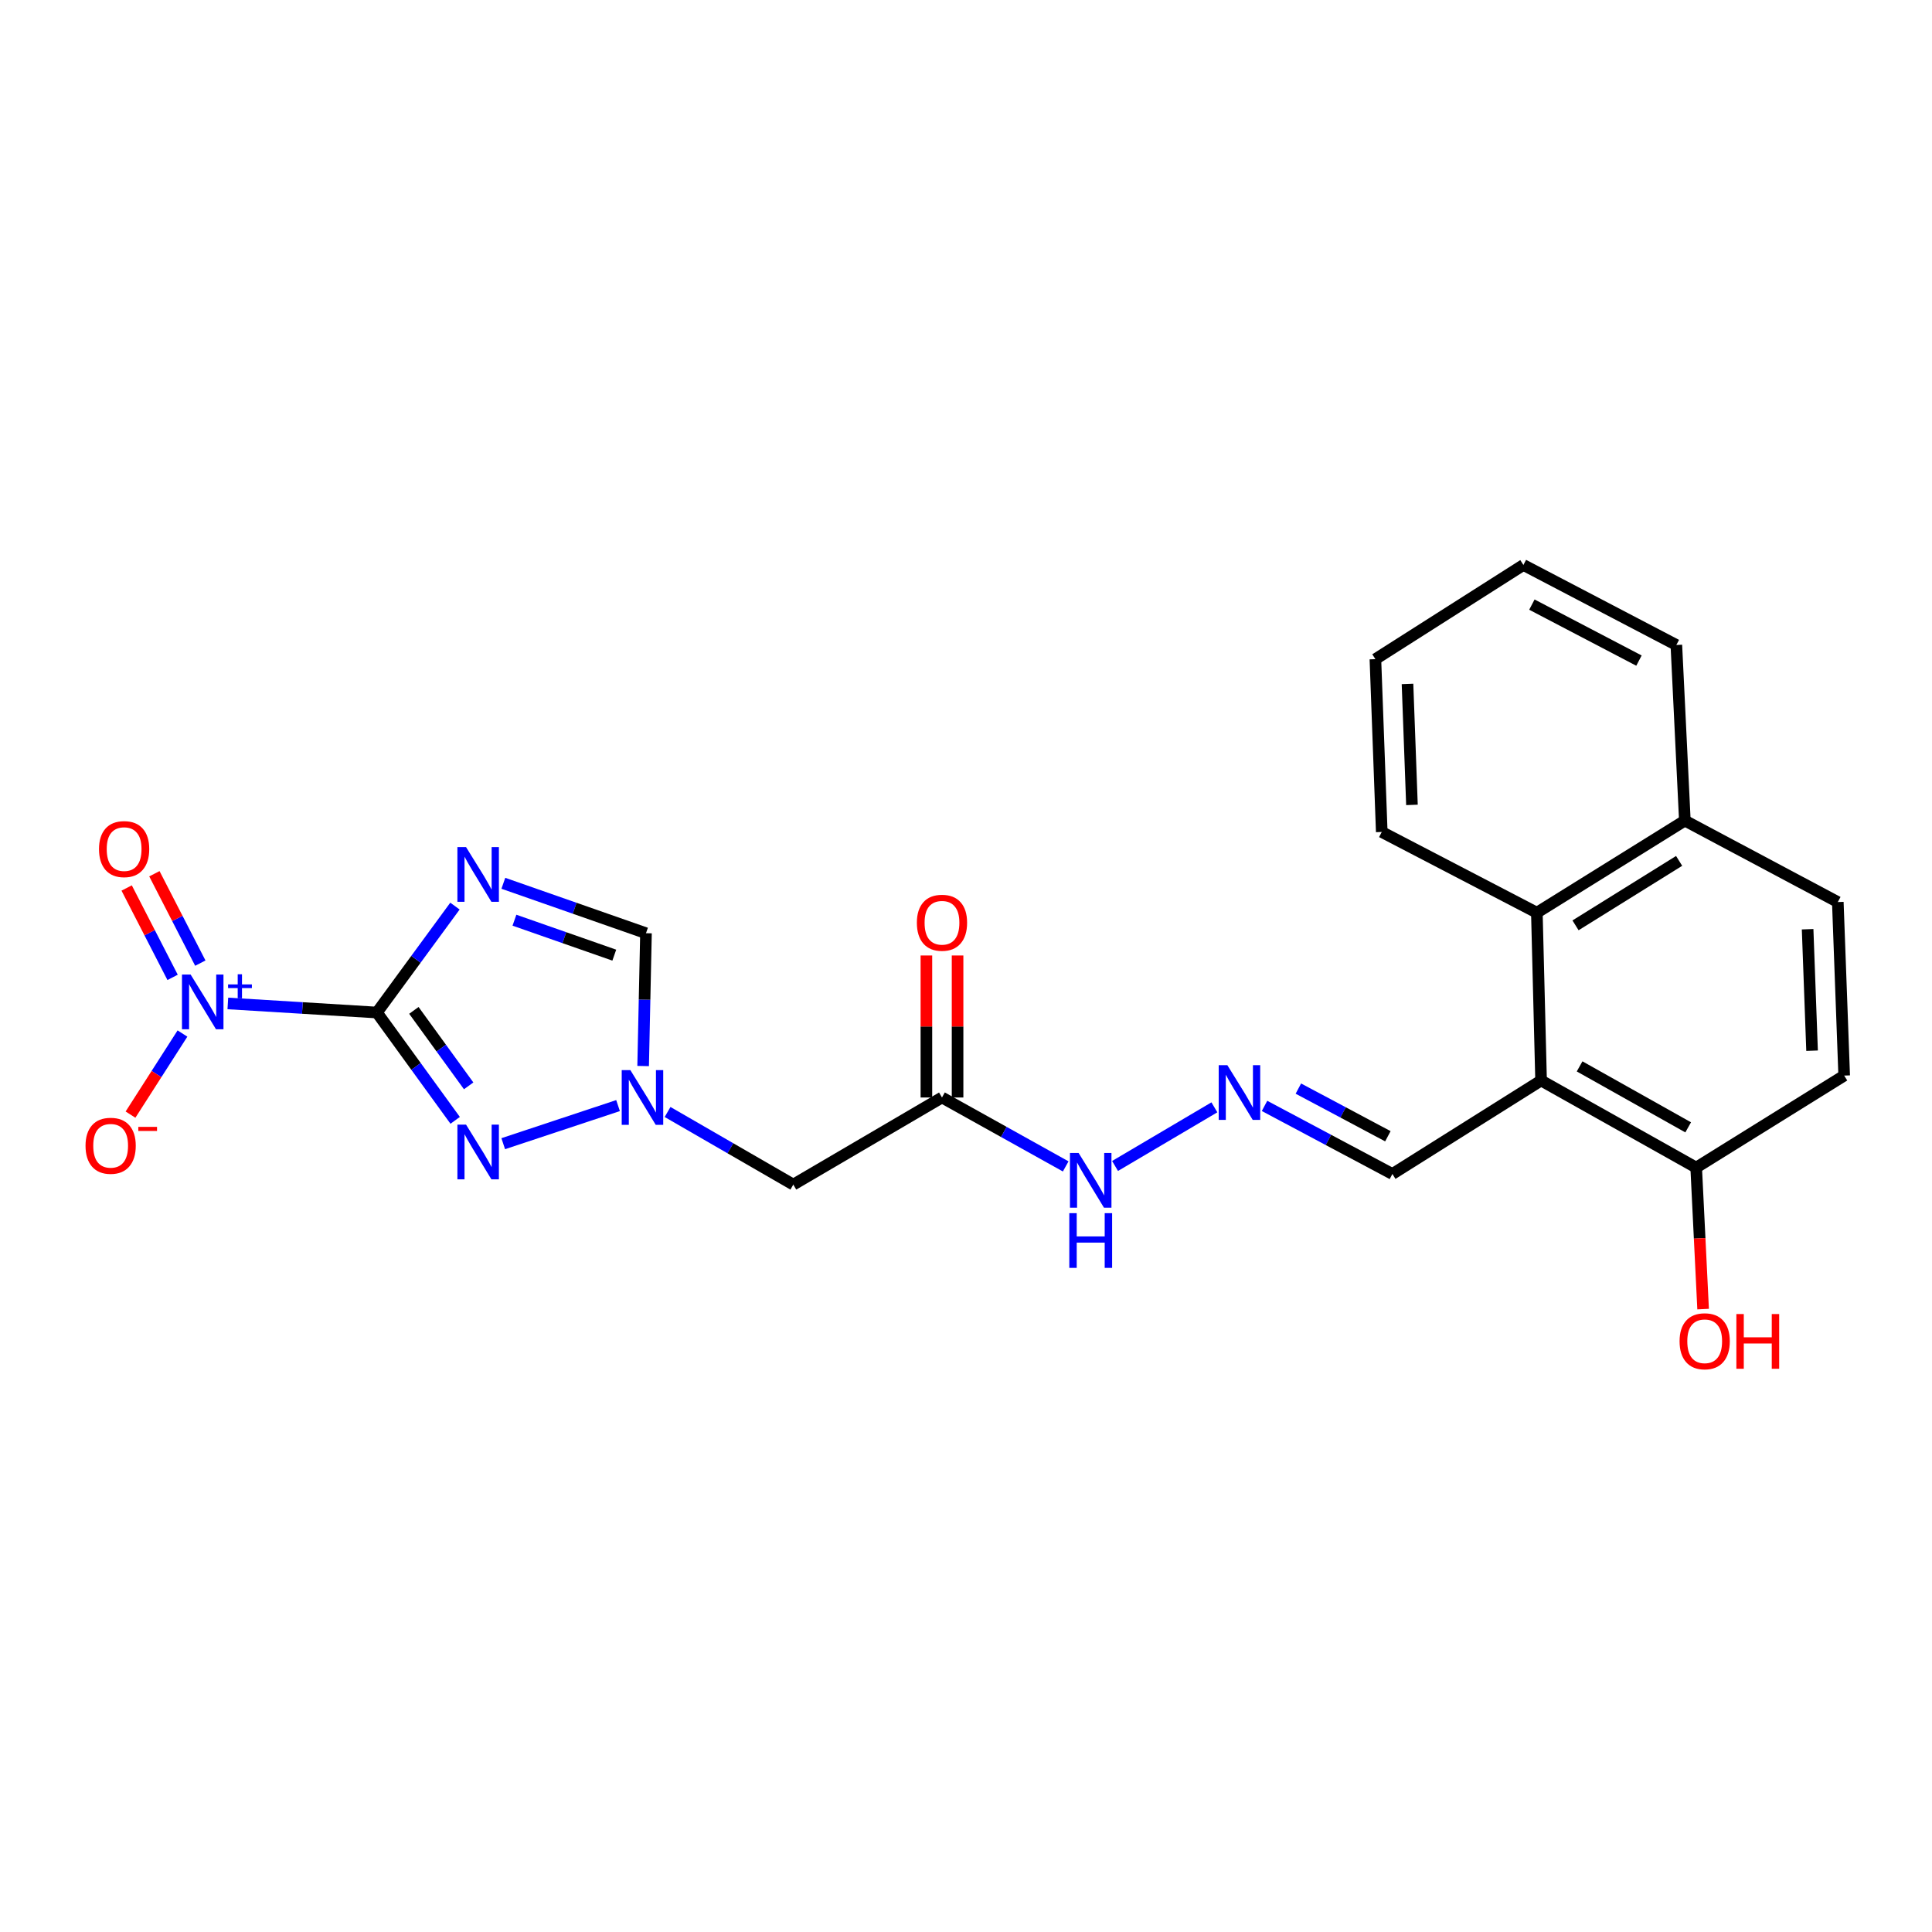 <?xml version='1.0' encoding='iso-8859-1'?>
<svg version='1.1' baseProfile='full'
              xmlns='http://www.w3.org/2000/svg'
                      xmlns:rdkit='http://www.rdkit.org/xml'
                      xmlns:xlink='http://www.w3.org/1999/xlink'
                  xml:space='preserve'
width='1000px' height='1000px' viewBox='0 0 1000 1000'>
<!-- END OF HEADER -->
<rect style='opacity:1.0;fill:#FFFFFF;stroke:none' width='1000' height='1000' x='0' y='0'> </rect>
<path class='bond-0' d='M 195.089,524.083 L 215.286,496.541' style='fill:none;fill-rule:evenodd;stroke:#000000;stroke-width:6px;stroke-linecap:butt;stroke-linejoin:miter;stroke-opacity:1' />
<path class='bond-0' d='M 215.286,496.541 L 235.483,468.999' style='fill:none;fill-rule:evenodd;stroke:#0000FF;stroke-width:6px;stroke-linecap:butt;stroke-linejoin:miter;stroke-opacity:1' />
<path class='bond-1' d='M 195.089,524.083 L 156.509,521.731' style='fill:none;fill-rule:evenodd;stroke:#000000;stroke-width:6px;stroke-linecap:butt;stroke-linejoin:miter;stroke-opacity:1' />
<path class='bond-1' d='M 156.509,521.731 L 117.929,519.38' style='fill:none;fill-rule:evenodd;stroke:#0000FF;stroke-width:6px;stroke-linecap:butt;stroke-linejoin:miter;stroke-opacity:1' />
<path class='bond-2' d='M 195.089,524.083 L 215.342,551.985' style='fill:none;fill-rule:evenodd;stroke:#000000;stroke-width:6px;stroke-linecap:butt;stroke-linejoin:miter;stroke-opacity:1' />
<path class='bond-2' d='M 215.342,551.985 L 235.594,579.887' style='fill:none;fill-rule:evenodd;stroke:#0000FF;stroke-width:6px;stroke-linecap:butt;stroke-linejoin:miter;stroke-opacity:1' />
<path class='bond-2' d='M 214.222,522.975 L 228.399,542.507' style='fill:none;fill-rule:evenodd;stroke:#000000;stroke-width:6px;stroke-linecap:butt;stroke-linejoin:miter;stroke-opacity:1' />
<path class='bond-2' d='M 228.399,542.507 L 242.576,562.038' style='fill:none;fill-rule:evenodd;stroke:#0000FF;stroke-width:6px;stroke-linecap:butt;stroke-linejoin:miter;stroke-opacity:1' />
<path class='bond-5' d='M 260.532,457.188 L 297.446,470.108' style='fill:none;fill-rule:evenodd;stroke:#0000FF;stroke-width:6px;stroke-linecap:butt;stroke-linejoin:miter;stroke-opacity:1' />
<path class='bond-5' d='M 297.446,470.108 L 334.359,483.028' style='fill:none;fill-rule:evenodd;stroke:#000000;stroke-width:6px;stroke-linecap:butt;stroke-linejoin:miter;stroke-opacity:1' />
<path class='bond-5' d='M 266.276,476.293 L 292.115,485.337' style='fill:none;fill-rule:evenodd;stroke:#0000FF;stroke-width:6px;stroke-linecap:butt;stroke-linejoin:miter;stroke-opacity:1' />
<path class='bond-5' d='M 292.115,485.337 L 317.955,494.381' style='fill:none;fill-rule:evenodd;stroke:#000000;stroke-width:6px;stroke-linecap:butt;stroke-linejoin:miter;stroke-opacity:1' />
<path class='bond-10' d='M 94.443,534.956 L 80.996,555.942' style='fill:none;fill-rule:evenodd;stroke:#0000FF;stroke-width:6px;stroke-linecap:butt;stroke-linejoin:miter;stroke-opacity:1' />
<path class='bond-10' d='M 80.996,555.942 L 67.55,576.927' style='fill:none;fill-rule:evenodd;stroke:#FF0000;stroke-width:6px;stroke-linecap:butt;stroke-linejoin:miter;stroke-opacity:1' />
<path class='bond-11' d='M 103.687,498.515 L 91.799,475.382' style='fill:none;fill-rule:evenodd;stroke:#0000FF;stroke-width:6px;stroke-linecap:butt;stroke-linejoin:miter;stroke-opacity:1' />
<path class='bond-11' d='M 91.799,475.382 L 79.912,452.248' style='fill:none;fill-rule:evenodd;stroke:#FF0000;stroke-width:6px;stroke-linecap:butt;stroke-linejoin:miter;stroke-opacity:1' />
<path class='bond-11' d='M 89.336,505.89 L 77.448,482.756' style='fill:none;fill-rule:evenodd;stroke:#0000FF;stroke-width:6px;stroke-linecap:butt;stroke-linejoin:miter;stroke-opacity:1' />
<path class='bond-11' d='M 77.448,482.756 L 65.561,459.623' style='fill:none;fill-rule:evenodd;stroke:#FF0000;stroke-width:6px;stroke-linecap:butt;stroke-linejoin:miter;stroke-opacity:1' />
<path class='bond-3' d='M 260.471,591.97 L 319.901,572.252' style='fill:none;fill-rule:evenodd;stroke:#0000FF;stroke-width:6px;stroke-linecap:butt;stroke-linejoin:miter;stroke-opacity:1' />
<path class='bond-6' d='M 345.534,575.563 L 378.074,594.355' style='fill:none;fill-rule:evenodd;stroke:#0000FF;stroke-width:6px;stroke-linecap:butt;stroke-linejoin:miter;stroke-opacity:1' />
<path class='bond-6' d='M 378.074,594.355 L 410.614,613.147' style='fill:none;fill-rule:evenodd;stroke:#000000;stroke-width:6px;stroke-linecap:butt;stroke-linejoin:miter;stroke-opacity:1' />
<path class='bond-24' d='M 332.888,551.773 L 333.624,517.401' style='fill:none;fill-rule:evenodd;stroke:#0000FF;stroke-width:6px;stroke-linecap:butt;stroke-linejoin:miter;stroke-opacity:1' />
<path class='bond-24' d='M 333.624,517.401 L 334.359,483.028' style='fill:none;fill-rule:evenodd;stroke:#000000;stroke-width:6px;stroke-linecap:butt;stroke-linejoin:miter;stroke-opacity:1' />
<path class='bond-4' d='M 797.661,559.265 L 720.707,607.652' style='fill:none;fill-rule:evenodd;stroke:#000000;stroke-width:6px;stroke-linecap:butt;stroke-linejoin:miter;stroke-opacity:1' />
<path class='bond-8' d='M 797.661,559.265 L 795.474,472.406' style='fill:none;fill-rule:evenodd;stroke:#000000;stroke-width:6px;stroke-linecap:butt;stroke-linejoin:miter;stroke-opacity:1' />
<path class='bond-12' d='M 797.661,559.265 L 877.941,604.344' style='fill:none;fill-rule:evenodd;stroke:#000000;stroke-width:6px;stroke-linecap:butt;stroke-linejoin:miter;stroke-opacity:1' />
<path class='bond-12' d='M 817.603,551.959 L 873.799,583.514' style='fill:none;fill-rule:evenodd;stroke:#000000;stroke-width:6px;stroke-linecap:butt;stroke-linejoin:miter;stroke-opacity:1' />
<path class='bond-7' d='M 410.614,613.147 L 487.568,568.059' style='fill:none;fill-rule:evenodd;stroke:#000000;stroke-width:6px;stroke-linecap:butt;stroke-linejoin:miter;stroke-opacity:1' />
<path class='bond-13' d='M 487.568,568.059 L 519.587,585.895' style='fill:none;fill-rule:evenodd;stroke:#000000;stroke-width:6px;stroke-linecap:butt;stroke-linejoin:miter;stroke-opacity:1' />
<path class='bond-13' d='M 519.587,585.895 L 551.606,603.732' style='fill:none;fill-rule:evenodd;stroke:#0000FF;stroke-width:6px;stroke-linecap:butt;stroke-linejoin:miter;stroke-opacity:1' />
<path class='bond-15' d='M 495.636,568.059 L 495.636,531.308' style='fill:none;fill-rule:evenodd;stroke:#000000;stroke-width:6px;stroke-linecap:butt;stroke-linejoin:miter;stroke-opacity:1' />
<path class='bond-15' d='M 495.636,531.308 L 495.636,494.557' style='fill:none;fill-rule:evenodd;stroke:#FF0000;stroke-width:6px;stroke-linecap:butt;stroke-linejoin:miter;stroke-opacity:1' />
<path class='bond-15' d='M 479.501,568.059 L 479.501,531.308' style='fill:none;fill-rule:evenodd;stroke:#000000;stroke-width:6px;stroke-linecap:butt;stroke-linejoin:miter;stroke-opacity:1' />
<path class='bond-15' d='M 479.501,531.308 L 479.501,494.557' style='fill:none;fill-rule:evenodd;stroke:#FF0000;stroke-width:6px;stroke-linecap:butt;stroke-linejoin:miter;stroke-opacity:1' />
<path class='bond-16' d='M 795.474,472.406 L 872.079,424.746' style='fill:none;fill-rule:evenodd;stroke:#000000;stroke-width:6px;stroke-linecap:butt;stroke-linejoin:miter;stroke-opacity:1' />
<path class='bond-16' d='M 815.488,478.957 L 869.111,445.595' style='fill:none;fill-rule:evenodd;stroke:#000000;stroke-width:6px;stroke-linecap:butt;stroke-linejoin:miter;stroke-opacity:1' />
<path class='bond-20' d='M 795.474,472.406 L 715.195,430.626' style='fill:none;fill-rule:evenodd;stroke:#000000;stroke-width:6px;stroke-linecap:butt;stroke-linejoin:miter;stroke-opacity:1' />
<path class='bond-9' d='M 628.564,573.154 L 577.148,603.505' style='fill:none;fill-rule:evenodd;stroke:#0000FF;stroke-width:6px;stroke-linecap:butt;stroke-linejoin:miter;stroke-opacity:1' />
<path class='bond-14' d='M 654.521,572.408 L 687.614,590.03' style='fill:none;fill-rule:evenodd;stroke:#0000FF;stroke-width:6px;stroke-linecap:butt;stroke-linejoin:miter;stroke-opacity:1' />
<path class='bond-14' d='M 687.614,590.03 L 720.707,607.652' style='fill:none;fill-rule:evenodd;stroke:#000000;stroke-width:6px;stroke-linecap:butt;stroke-linejoin:miter;stroke-opacity:1' />
<path class='bond-14' d='M 672.033,563.453 L 695.198,575.789' style='fill:none;fill-rule:evenodd;stroke:#0000FF;stroke-width:6px;stroke-linecap:butt;stroke-linejoin:miter;stroke-opacity:1' />
<path class='bond-14' d='M 695.198,575.789 L 718.363,588.124' style='fill:none;fill-rule:evenodd;stroke:#000000;stroke-width:6px;stroke-linecap:butt;stroke-linejoin:miter;stroke-opacity:1' />
<path class='bond-17' d='M 877.941,604.344 L 954.545,556.72' style='fill:none;fill-rule:evenodd;stroke:#000000;stroke-width:6px;stroke-linecap:butt;stroke-linejoin:miter;stroke-opacity:1' />
<path class='bond-19' d='M 877.941,604.344 L 879.736,640.964' style='fill:none;fill-rule:evenodd;stroke:#000000;stroke-width:6px;stroke-linecap:butt;stroke-linejoin:miter;stroke-opacity:1' />
<path class='bond-19' d='M 879.736,640.964 L 881.53,677.585' style='fill:none;fill-rule:evenodd;stroke:#FF0000;stroke-width:6px;stroke-linecap:butt;stroke-linejoin:miter;stroke-opacity:1' />
<path class='bond-21' d='M 872.079,424.746 L 867.677,333.844' style='fill:none;fill-rule:evenodd;stroke:#000000;stroke-width:6px;stroke-linecap:butt;stroke-linejoin:miter;stroke-opacity:1' />
<path class='bond-25' d='M 872.079,424.746 L 951.247,466.903' style='fill:none;fill-rule:evenodd;stroke:#000000;stroke-width:6px;stroke-linecap:butt;stroke-linejoin:miter;stroke-opacity:1' />
<path class='bond-18' d='M 954.545,556.72 L 951.247,466.903' style='fill:none;fill-rule:evenodd;stroke:#000000;stroke-width:6px;stroke-linecap:butt;stroke-linejoin:miter;stroke-opacity:1' />
<path class='bond-18' d='M 937.927,543.839 L 935.618,480.967' style='fill:none;fill-rule:evenodd;stroke:#000000;stroke-width:6px;stroke-linecap:butt;stroke-linejoin:miter;stroke-opacity:1' />
<path class='bond-22' d='M 715.195,430.626 L 711.905,341.177' style='fill:none;fill-rule:evenodd;stroke:#000000;stroke-width:6px;stroke-linecap:butt;stroke-linejoin:miter;stroke-opacity:1' />
<path class='bond-22' d='M 730.825,416.616 L 728.522,354.001' style='fill:none;fill-rule:evenodd;stroke:#000000;stroke-width:6px;stroke-linecap:butt;stroke-linejoin:miter;stroke-opacity:1' />
<path class='bond-26' d='M 867.677,333.844 L 788.509,292.432' style='fill:none;fill-rule:evenodd;stroke:#000000;stroke-width:6px;stroke-linecap:butt;stroke-linejoin:miter;stroke-opacity:1' />
<path class='bond-26' d='M 848.324,341.929 L 792.906,312.94' style='fill:none;fill-rule:evenodd;stroke:#000000;stroke-width:6px;stroke-linecap:butt;stroke-linejoin:miter;stroke-opacity:1' />
<path class='bond-23' d='M 711.905,341.177 L 788.509,292.432' style='fill:none;fill-rule:evenodd;stroke:#000000;stroke-width:6px;stroke-linecap:butt;stroke-linejoin:miter;stroke-opacity:1' />
<path  class='atom-1' d='M 241.231 438.463
L 250.511 453.463
Q 251.431 454.943, 252.911 457.623
Q 254.391 460.303, 254.471 460.463
L 254.471 438.463
L 258.231 438.463
L 258.231 466.783
L 254.351 466.783
L 244.391 450.383
Q 243.231 448.463, 241.991 446.263
Q 240.791 444.063, 240.431 443.383
L 240.431 466.783
L 236.751 466.783
L 236.751 438.463
L 241.231 438.463
' fill='#0000FF'/>
<path  class='atom-2' d='M 98.671 504.428
L 107.951 519.428
Q 108.871 520.908, 110.351 523.588
Q 111.831 526.268, 111.911 526.428
L 111.911 504.428
L 115.671 504.428
L 115.671 532.748
L 111.791 532.748
L 101.831 516.348
Q 100.671 514.428, 99.431 512.228
Q 98.231 510.028, 97.871 509.348
L 97.871 532.748
L 94.191 532.748
L 94.191 504.428
L 98.671 504.428
' fill='#0000FF'/>
<path  class='atom-2' d='M 118.047 509.533
L 123.037 509.533
L 123.037 504.279
L 125.254 504.279
L 125.254 509.533
L 130.376 509.533
L 130.376 511.433
L 125.254 511.433
L 125.254 516.713
L 123.037 516.713
L 123.037 511.433
L 118.047 511.433
L 118.047 509.533
' fill='#0000FF'/>
<path  class='atom-3' d='M 241.231 582.117
L 250.511 597.117
Q 251.431 598.597, 252.911 601.277
Q 254.391 603.957, 254.471 604.117
L 254.471 582.117
L 258.231 582.117
L 258.231 610.437
L 254.351 610.437
L 244.391 594.037
Q 243.231 592.117, 241.991 589.917
Q 240.791 587.717, 240.431 587.037
L 240.431 610.437
L 236.751 610.437
L 236.751 582.117
L 241.231 582.117
' fill='#0000FF'/>
<path  class='atom-4' d='M 326.28 553.899
L 335.56 568.899
Q 336.48 570.379, 337.96 573.059
Q 339.44 575.739, 339.52 575.899
L 339.52 553.899
L 343.28 553.899
L 343.28 582.219
L 339.4 582.219
L 329.44 565.819
Q 328.28 563.899, 327.04 561.699
Q 325.84 559.499, 325.48 558.819
L 325.48 582.219
L 321.8 582.219
L 321.8 553.899
L 326.28 553.899
' fill='#0000FF'/>
<path  class='atom-10' d='M 635.279 551.335
L 644.559 566.335
Q 645.479 567.815, 646.959 570.495
Q 648.439 573.175, 648.519 573.335
L 648.519 551.335
L 652.279 551.335
L 652.279 579.655
L 648.399 579.655
L 638.439 563.255
Q 637.279 561.335, 636.039 559.135
Q 634.839 556.935, 634.479 556.255
L 634.479 579.655
L 630.799 579.655
L 630.799 551.335
L 635.279 551.335
' fill='#0000FF'/>
<path  class='atom-11' d='M 44.271 593.049
Q 44.271 586.249, 47.631 582.449
Q 50.991 578.649, 57.271 578.649
Q 63.551 578.649, 66.911 582.449
Q 70.271 586.249, 70.271 593.049
Q 70.271 599.929, 66.871 603.849
Q 63.471 607.729, 57.271 607.729
Q 51.031 607.729, 47.631 603.849
Q 44.271 599.969, 44.271 593.049
M 57.271 604.529
Q 61.591 604.529, 63.911 601.649
Q 66.271 598.729, 66.271 593.049
Q 66.271 587.489, 63.911 584.689
Q 61.591 581.849, 57.271 581.849
Q 52.951 581.849, 50.591 584.649
Q 48.271 587.449, 48.271 593.049
Q 48.271 598.769, 50.591 601.649
Q 52.951 604.529, 57.271 604.529
' fill='#FF0000'/>
<path  class='atom-11' d='M 71.591 583.272
L 81.28 583.272
L 81.28 585.384
L 71.591 585.384
L 71.591 583.272
' fill='#FF0000'/>
<path  class='atom-12' d='M 51.245 439.491
Q 51.245 432.691, 54.605 428.891
Q 57.965 425.091, 64.245 425.091
Q 70.525 425.091, 73.885 428.891
Q 77.245 432.691, 77.245 439.491
Q 77.245 446.371, 73.845 450.291
Q 70.445 454.171, 64.245 454.171
Q 58.005 454.171, 54.605 450.291
Q 51.245 446.411, 51.245 439.491
M 64.245 450.971
Q 68.565 450.971, 70.885 448.091
Q 73.245 445.171, 73.245 439.491
Q 73.245 433.931, 70.885 431.131
Q 68.565 428.291, 64.245 428.291
Q 59.925 428.291, 57.565 431.091
Q 55.245 433.891, 55.245 439.491
Q 55.245 445.211, 57.565 448.091
Q 59.925 450.971, 64.245 450.971
' fill='#FF0000'/>
<path  class='atom-14' d='M 558.289 596.782
L 567.569 611.782
Q 568.489 613.262, 569.969 615.942
Q 571.449 618.622, 571.529 618.782
L 571.529 596.782
L 575.289 596.782
L 575.289 625.102
L 571.409 625.102
L 561.449 608.702
Q 560.289 606.782, 559.049 604.582
Q 557.849 602.382, 557.489 601.702
L 557.489 625.102
L 553.809 625.102
L 553.809 596.782
L 558.289 596.782
' fill='#0000FF'/>
<path  class='atom-14' d='M 553.469 627.934
L 557.309 627.934
L 557.309 639.974
L 571.789 639.974
L 571.789 627.934
L 575.629 627.934
L 575.629 656.254
L 571.789 656.254
L 571.789 643.174
L 557.309 643.174
L 557.309 656.254
L 553.469 656.254
L 553.469 627.934
' fill='#0000FF'/>
<path  class='atom-16' d='M 474.568 477.614
Q 474.568 470.814, 477.928 467.014
Q 481.288 463.214, 487.568 463.214
Q 493.848 463.214, 497.208 467.014
Q 500.568 470.814, 500.568 477.614
Q 500.568 484.494, 497.168 488.414
Q 493.768 492.294, 487.568 492.294
Q 481.328 492.294, 477.928 488.414
Q 474.568 484.534, 474.568 477.614
M 487.568 489.094
Q 491.888 489.094, 494.208 486.214
Q 496.568 483.294, 496.568 477.614
Q 496.568 472.054, 494.208 469.254
Q 491.888 466.414, 487.568 466.414
Q 483.248 466.414, 480.888 469.214
Q 478.568 472.014, 478.568 477.614
Q 478.568 483.334, 480.888 486.214
Q 483.248 489.094, 487.568 489.094
' fill='#FF0000'/>
<path  class='atom-20' d='M 869.342 694.232
Q 869.342 687.432, 872.702 683.632
Q 876.062 679.832, 882.342 679.832
Q 888.622 679.832, 891.982 683.632
Q 895.342 687.432, 895.342 694.232
Q 895.342 701.112, 891.942 705.032
Q 888.542 708.912, 882.342 708.912
Q 876.102 708.912, 872.702 705.032
Q 869.342 701.152, 869.342 694.232
M 882.342 705.712
Q 886.662 705.712, 888.982 702.832
Q 891.342 699.912, 891.342 694.232
Q 891.342 688.672, 888.982 685.872
Q 886.662 683.032, 882.342 683.032
Q 878.022 683.032, 875.662 685.832
Q 873.342 688.632, 873.342 694.232
Q 873.342 699.952, 875.662 702.832
Q 878.022 705.712, 882.342 705.712
' fill='#FF0000'/>
<path  class='atom-20' d='M 898.742 680.152
L 902.582 680.152
L 902.582 692.192
L 917.062 692.192
L 917.062 680.152
L 920.902 680.152
L 920.902 708.472
L 917.062 708.472
L 917.062 695.392
L 902.582 695.392
L 902.582 708.472
L 898.742 708.472
L 898.742 680.152
' fill='#FF0000'/>
</svg>
